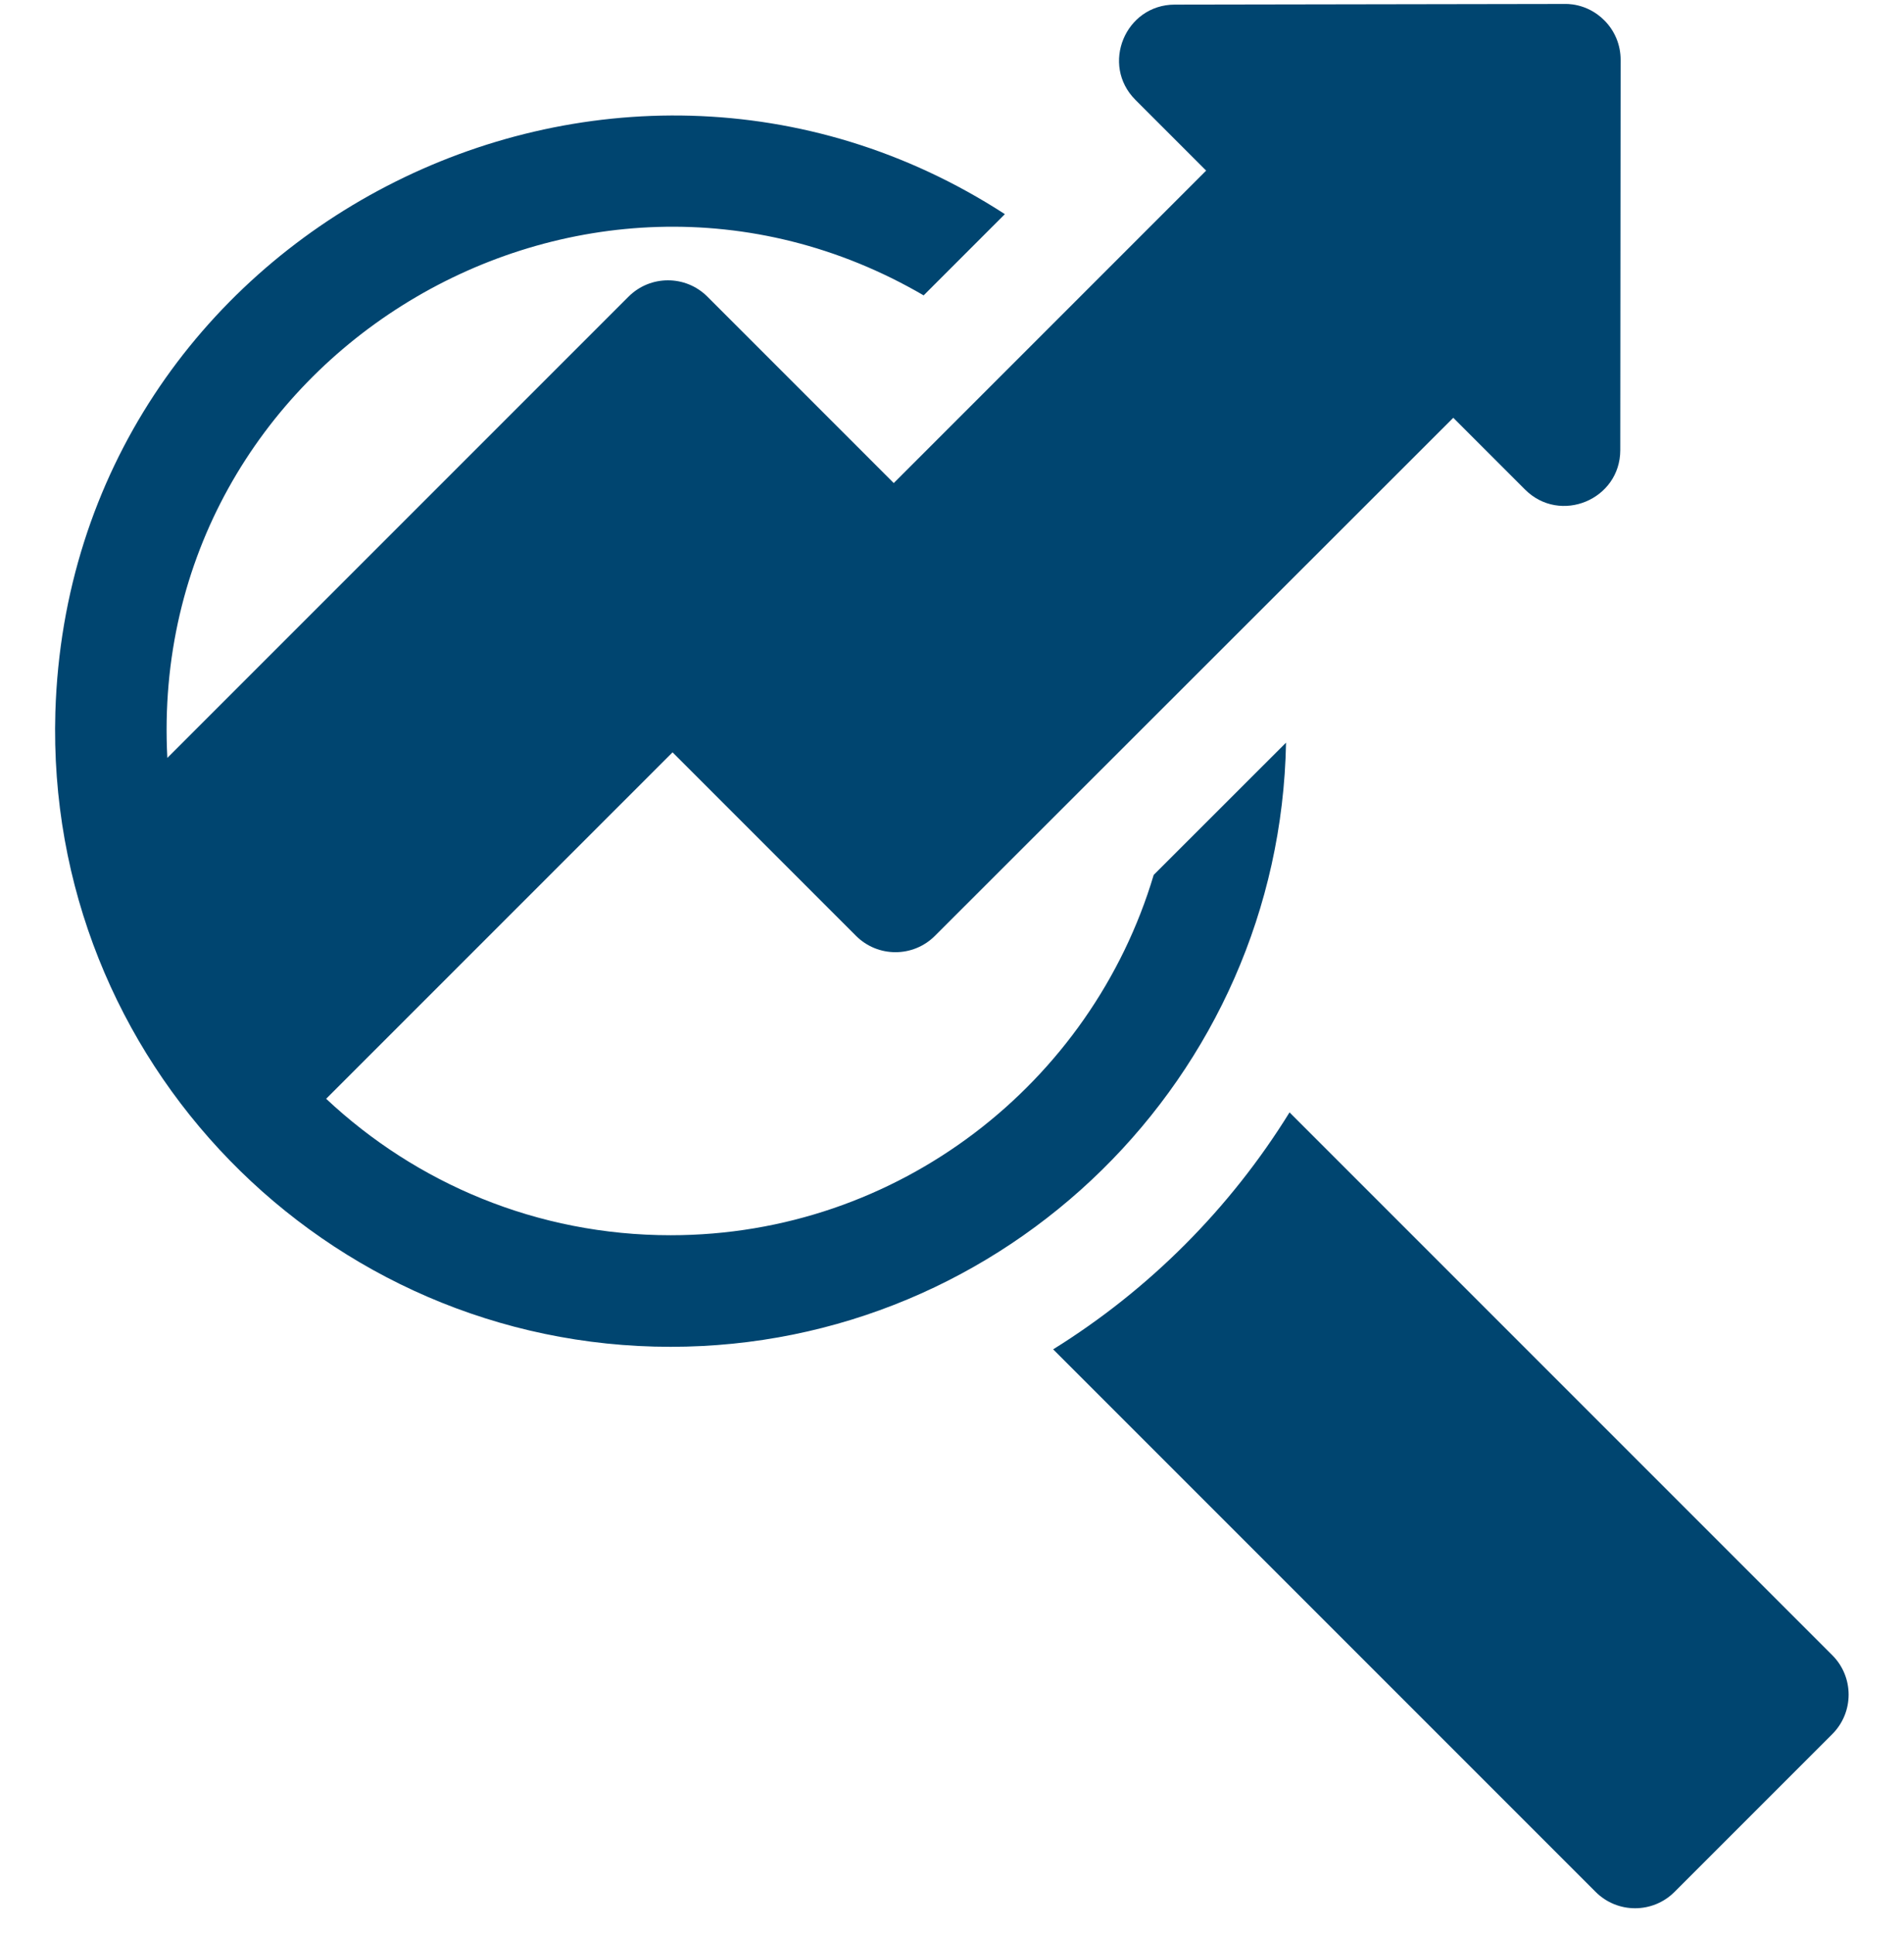 <svg width="64" height="65" viewBox="0 0 64 65" fill="none" xmlns="http://www.w3.org/2000/svg">
<g clip-path="url(#clip0_4217_5742)">
<path d="M43.228 24.959L38.779 29.405V29.407C36.694 36.4 30.203 41.514 22.541 41.514C18.051 41.514 13.986 39.766 10.963 36.928L22.607 25.285L28.774 31.453C29.506 32.184 30.693 32.185 31.425 31.453L48.85 14.041L51.262 16.453C52.44 17.631 54.461 16.794 54.463 15.129L54.475 2.01C54.475 1.763 54.427 1.519 54.333 1.291C54.238 1.063 54.1 0.856 53.925 0.682C53.324 0.081 52.611 0.136 52.597 0.133L39.488 0.155C37.822 0.158 36.988 2.179 38.165 3.356L40.543 5.734L30.042 16.235L23.778 9.97C23.046 9.238 21.859 9.238 21.127 9.97L5.625 25.472C4.914 11.977 19.535 3.216 31.047 9.927L33.777 7.197C20.445 -1.442 2.356 7.736 1.861 23.933C1.516 35.666 10.941 45.264 22.541 45.264C33.821 45.264 43.023 36.19 43.228 24.959ZM61.59 55.629L43.346 37.385C41.347 40.617 38.627 43.343 35.4 45.349L53.635 63.584C54.367 64.316 55.554 64.316 56.286 63.584L61.59 58.28C62.321 57.549 62.322 56.361 61.59 55.629Z" fill="#004570"/>
</g>
<defs>
<clipPath id="clip0_4217_5742">
<rect width="64" height="64" fill="white" transform="translate(-0.008 0.133)"/>
</clipPath>
</defs>
</svg>
